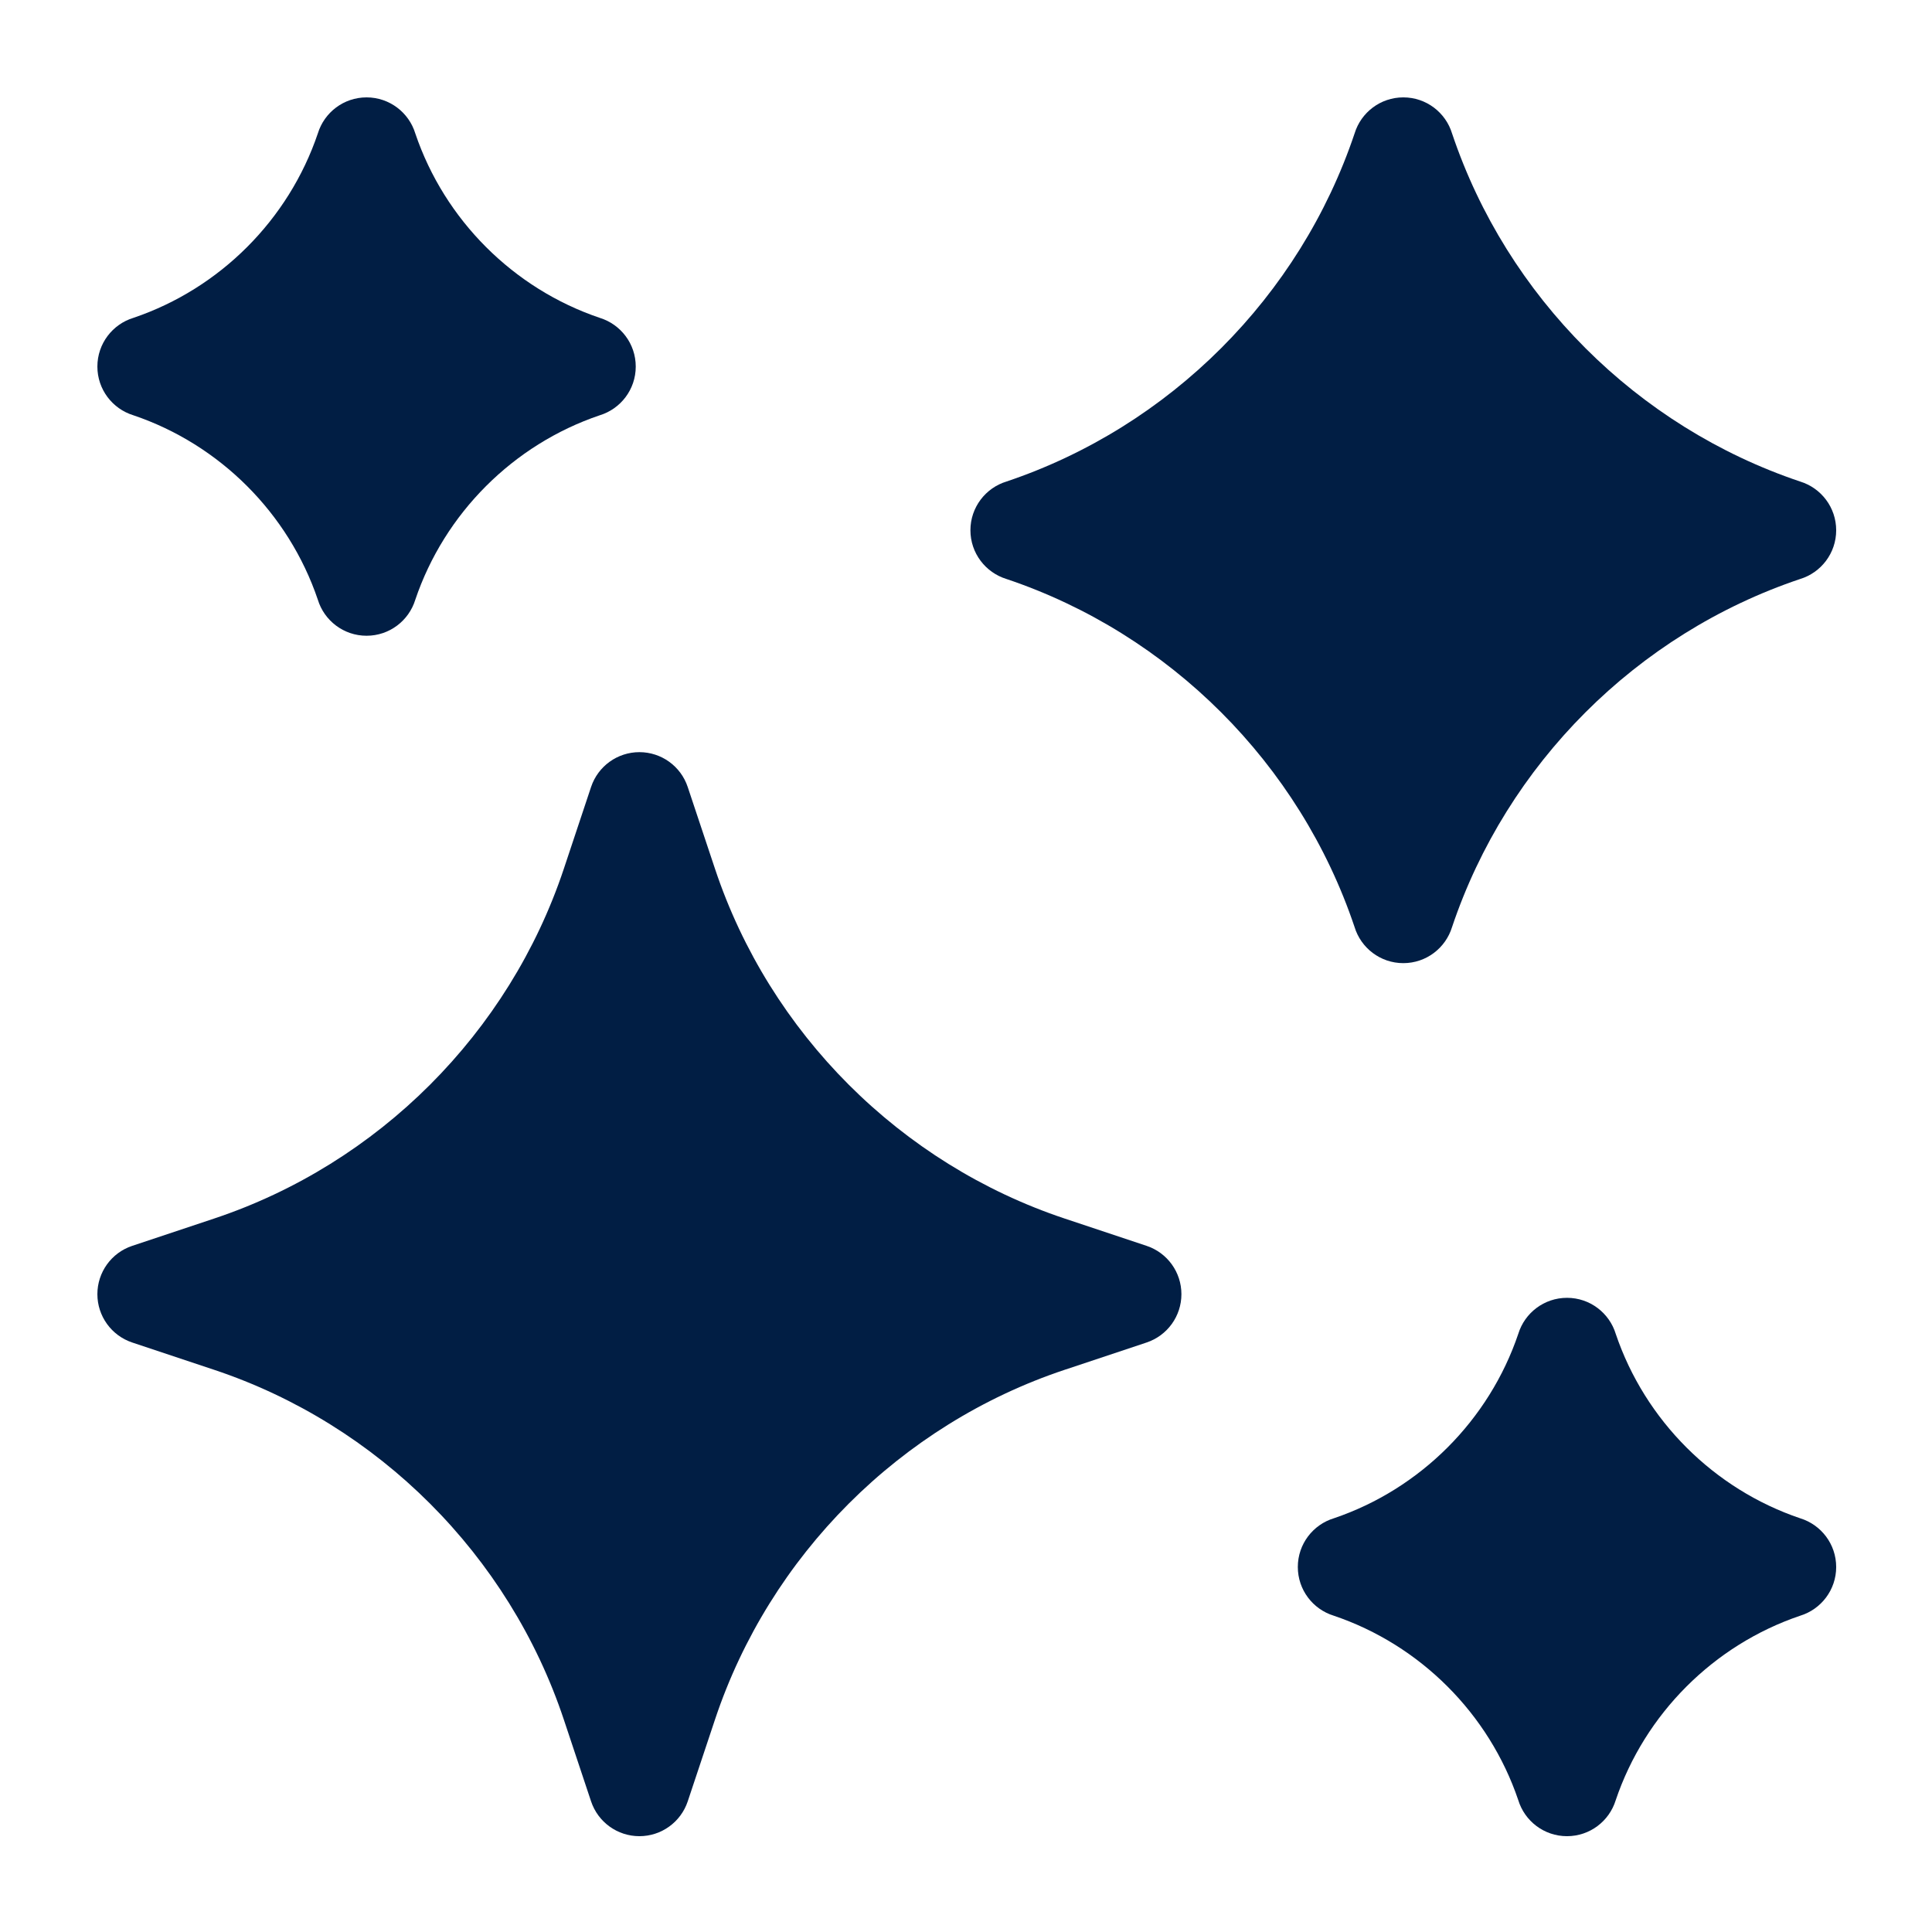 <svg xmlns="http://www.w3.org/2000/svg" xmlns:xlink="http://www.w3.org/1999/xlink" width="500" zoomAndPan="magnify" viewBox="0 0 375 375" height="500" preserveAspectRatio="xMidYMid meet" version="1.0"><defs><clipPath id="795937bc9e"><path d="M 18.902 18.902 L 124 18.902 L 124 124 L 18.902 124 Z M 18.902 18.902 " clip-rule="nonzero"/></clipPath><clipPath id="0edfa8c387"><path d="M 251 251 L 356.402 251 L 356.402 356.402 L 251 356.402 Z M 251 251 " clip-rule="nonzero"/></clipPath><clipPath id="e3df689cd7"><path d="M 18.902 145 L 230 145 L 230 356.402 L 18.902 356.402 Z M 18.902 145 " clip-rule="nonzero"/></clipPath><clipPath id="fed61695a6"><path d="M 188 18.902 L 356.402 18.902 L 356.402 187 L 188 187 Z M 188 18.902 " clip-rule="nonzero"/></clipPath></defs><g clip-path="url(#795937bc9e)"><path fill="#011e44" d="M 25.867 80.598 C 42.645 86.266 56.008 99.617 61.688 116.391 C 62.918 120.445 66.691 123.398 71.148 123.398 C 75.594 123.398 79.352 120.469 80.598 116.438 C 86.262 99.656 99.617 86.293 116.387 80.613 C 120.445 79.383 123.398 75.613 123.398 71.152 C 123.398 66.711 120.469 62.953 116.434 61.703 C 99.656 56.039 86.293 42.684 80.613 25.914 C 79.383 21.855 75.609 18.902 71.152 18.902 C 66.707 18.902 62.949 21.832 61.703 25.867 C 56.039 42.645 42.684 56.008 25.914 61.688 C 21.855 62.918 18.902 66.691 18.902 71.152 C 18.902 75.594 21.832 79.352 25.867 80.598 Z M 25.867 80.598 " fill-opacity="1" fill-rule="nonzero"/></g><g clip-path="url(#0edfa8c387)"><path fill="#011e44" d="M 349.438 294.707 C 332.66 289.043 319.297 275.688 313.617 258.914 C 312.387 254.859 308.613 251.906 304.156 251.906 C 299.711 251.906 295.953 254.836 294.707 258.871 C 289.043 275.648 275.688 289.012 258.918 294.691 C 254.859 295.922 251.906 299.695 251.906 304.152 C 251.906 308.598 254.836 312.355 258.871 313.602 C 275.648 319.266 289.012 332.621 294.691 349.391 C 295.922 353.449 299.695 356.402 304.152 356.402 C 308.598 356.402 312.355 353.473 313.602 349.438 C 319.266 332.66 332.621 319.297 349.391 313.617 C 353.449 312.387 356.402 308.613 356.402 304.156 C 356.402 299.711 353.473 295.953 349.438 294.707 Z M 349.438 294.707 " fill-opacity="1" fill-rule="nonzero"/></g><g clip-path="url(#e3df689cd7)"><path fill="#011e44" d="M 222.555 241.82 C 222.555 241.82 215.902 239.598 206.66 236.523 C 174.785 225.895 149.41 200.52 138.785 168.648 C 135.707 159.402 133.484 152.75 133.484 152.75 C 132.141 148.715 128.363 145.992 124.105 145.992 C 119.852 145.992 116.074 148.715 114.727 152.75 C 114.727 152.75 112.508 159.406 109.434 168.645 C 98.805 200.52 73.434 225.895 41.559 236.52 C 32.312 239.598 25.66 241.82 25.66 241.82 C 21.625 243.164 18.902 246.941 18.902 251.199 C 18.902 255.453 21.625 259.23 25.66 260.578 C 25.66 260.578 32.316 262.797 41.555 265.875 C 73.43 276.5 98.805 301.875 109.43 333.746 C 112.508 342.988 114.727 349.645 114.727 349.645 C 116.074 353.68 119.852 356.402 124.105 356.402 L 124.109 356.402 C 128.363 356.402 132.141 353.68 133.488 349.645 C 133.488 349.645 135.707 342.992 138.785 333.75 C 149.41 301.875 174.785 276.5 206.656 265.875 C 215.902 262.797 222.555 260.578 222.555 260.578 C 226.59 259.23 229.312 255.453 229.312 251.199 C 229.312 246.941 226.59 243.164 222.555 241.82 Z M 222.555 241.82 " fill-opacity="1" fill-rule="nonzero"/></g><g clip-path="url(#fed61695a6)"><path fill="#011e44" d="M 272.383 186.945 C 276.828 186.945 280.586 184.008 281.832 179.973 C 292.469 148.277 317.695 123.043 349.383 112.391 C 353.445 111.164 356.402 107.387 356.402 102.926 C 356.402 98.48 353.469 94.719 349.43 93.473 C 317.738 82.836 292.5 57.609 281.848 25.922 C 280.621 21.859 276.848 18.902 272.383 18.902 C 267.938 18.902 264.176 21.836 262.934 25.875 C 252.293 57.566 227.066 82.805 195.379 93.457 C 191.32 94.684 188.359 98.457 188.359 102.922 C 188.359 107.367 191.297 111.129 195.332 112.375 C 227.023 123.012 252.262 148.234 262.914 179.918 C 264.141 183.984 267.914 186.945 272.383 186.945 Z M 272.383 186.945 " fill-opacity="1" fill-rule="nonzero"/></g></svg>